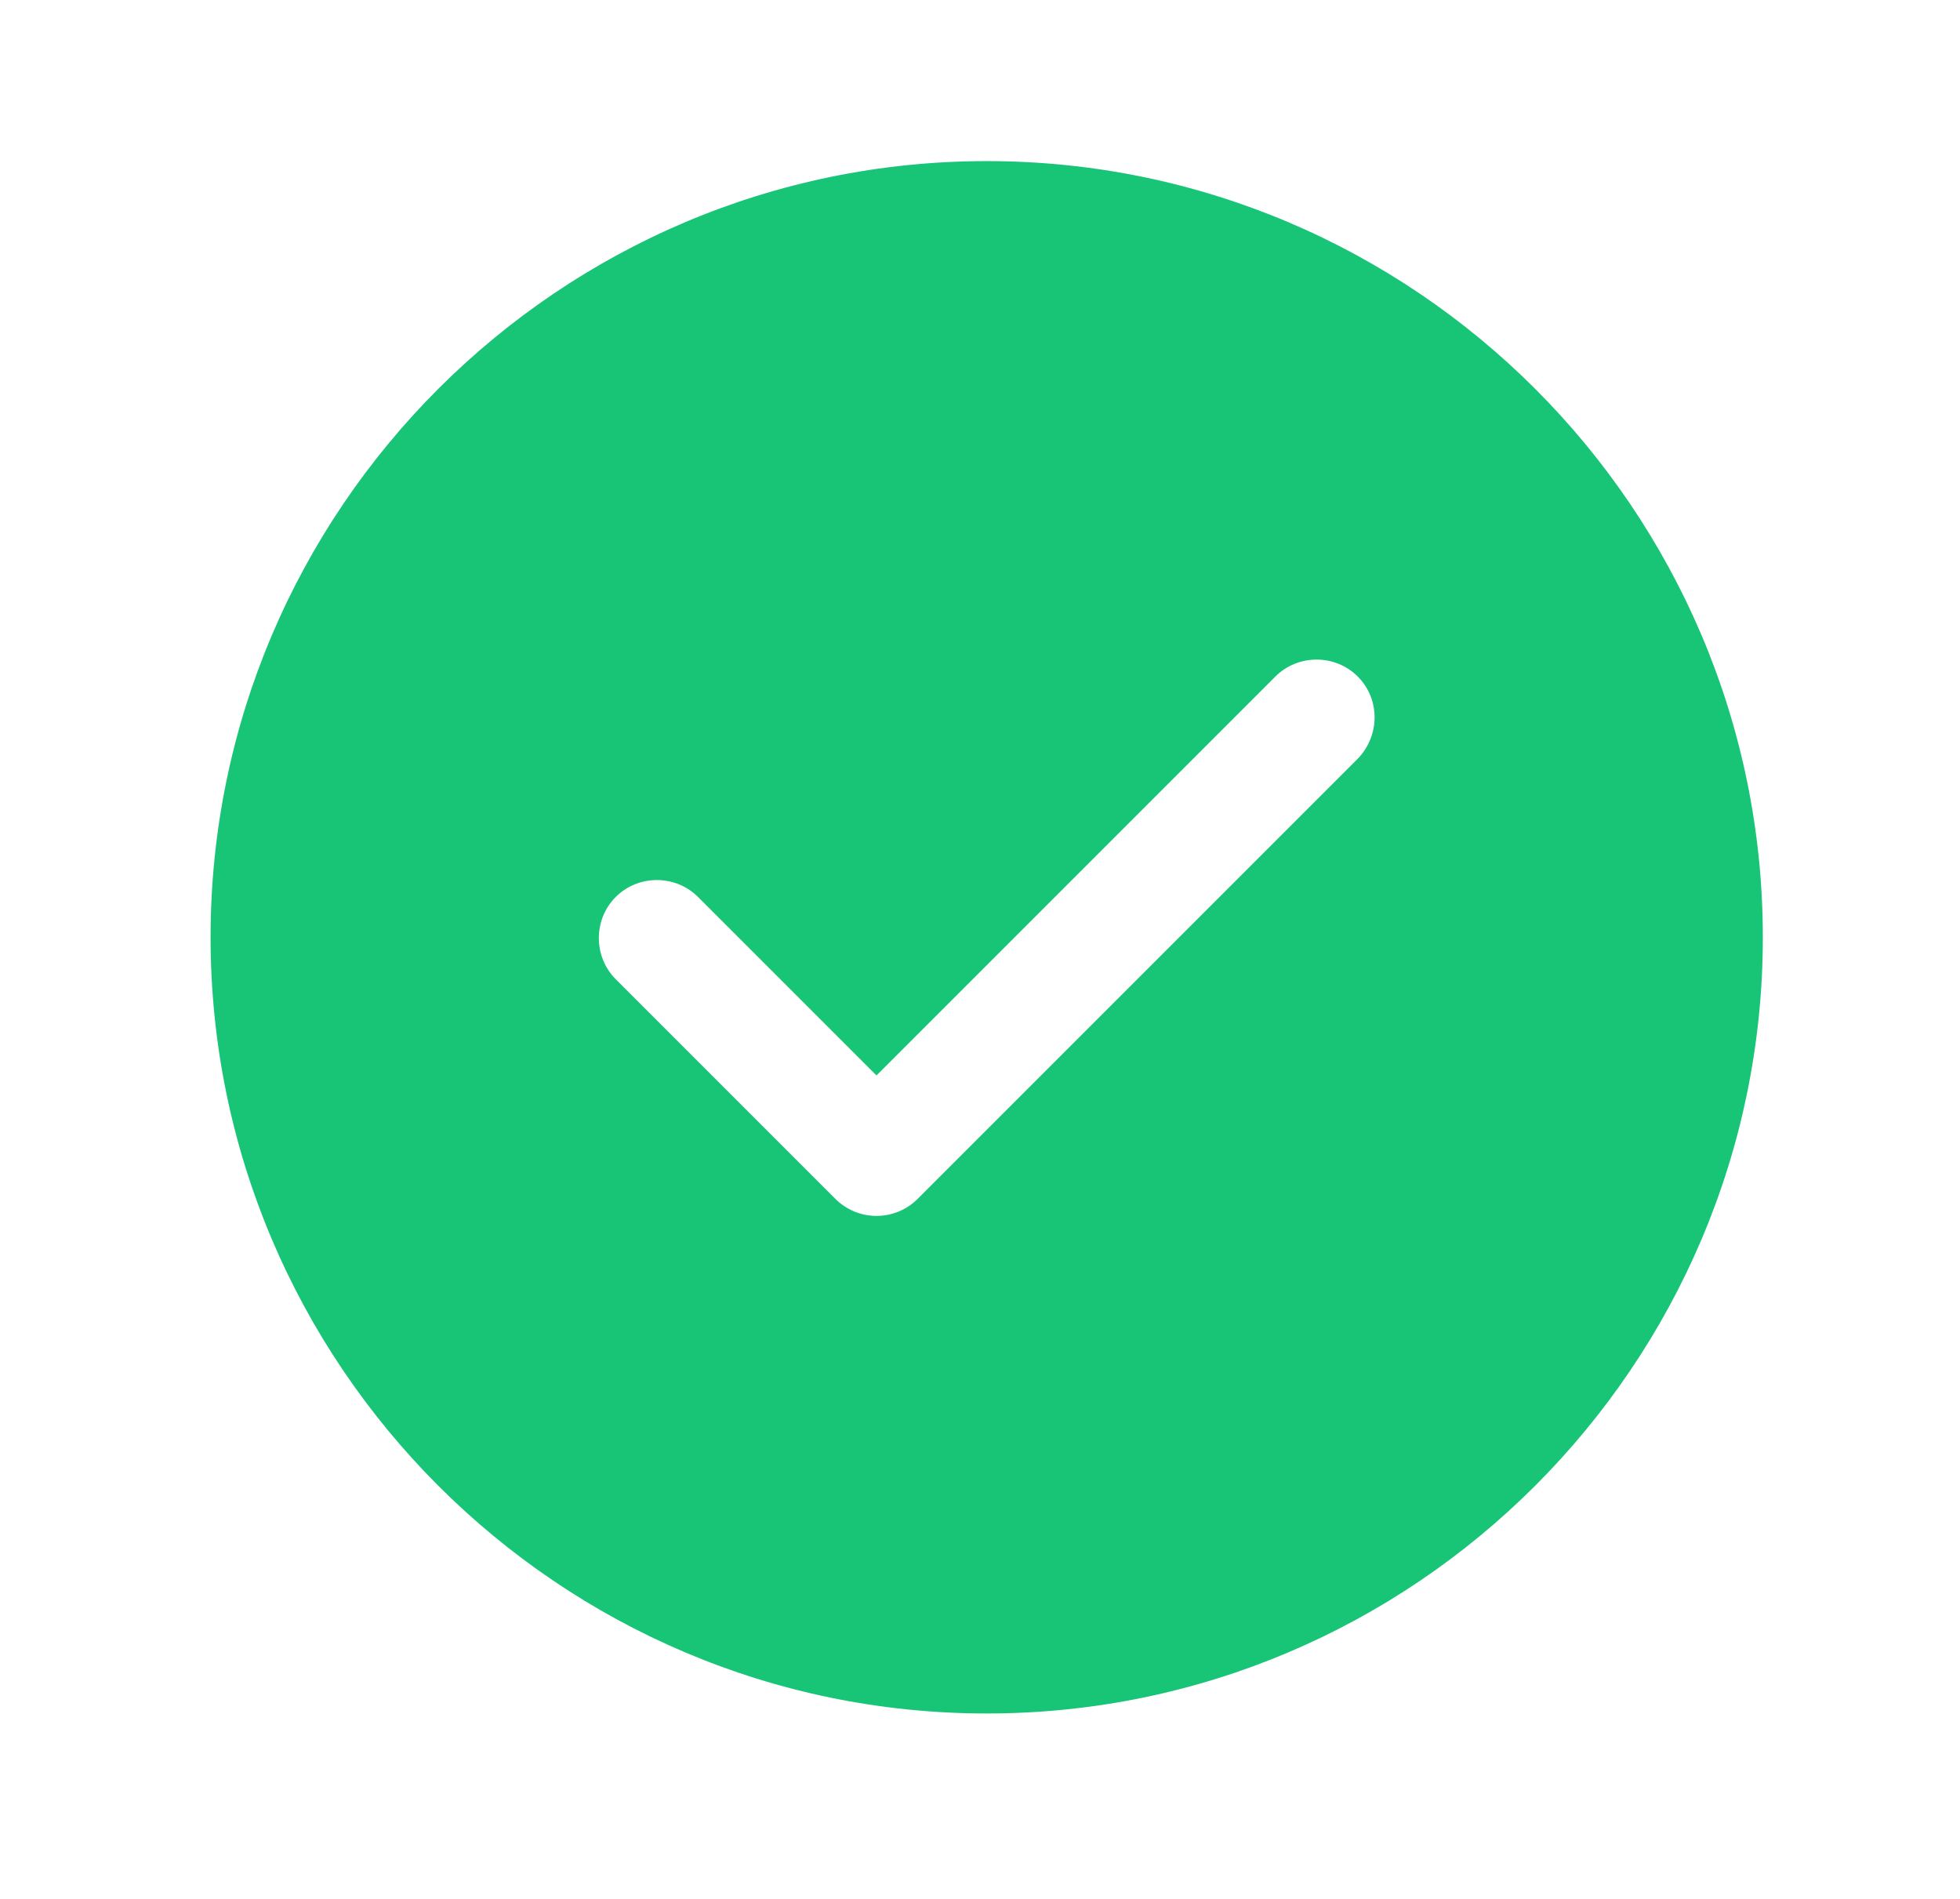 <svg width="32" height="31" viewBox="0 0 32 31" fill="none" xmlns="http://www.w3.org/2000/svg">
<path d="M16.11 2.63C9.128 2.63 3.438 8.32 3.438 15.301C3.438 22.283 9.128 27.973 16.11 27.973C23.092 27.973 28.781 22.283 28.781 15.301C28.781 8.32 23.092 2.63 16.11 2.63ZM22.167 12.387L14.982 19.572C14.805 19.749 14.564 19.85 14.31 19.85C14.057 19.85 13.816 19.749 13.639 19.572L10.053 15.986C9.685 15.618 9.685 15.01 10.053 14.643C10.42 14.275 11.028 14.275 11.396 14.643L14.31 17.557L20.823 11.044C21.191 10.676 21.799 10.676 22.167 11.044C22.534 11.411 22.534 12.007 22.167 12.387Z" fill="#18C576"/>
</svg>
